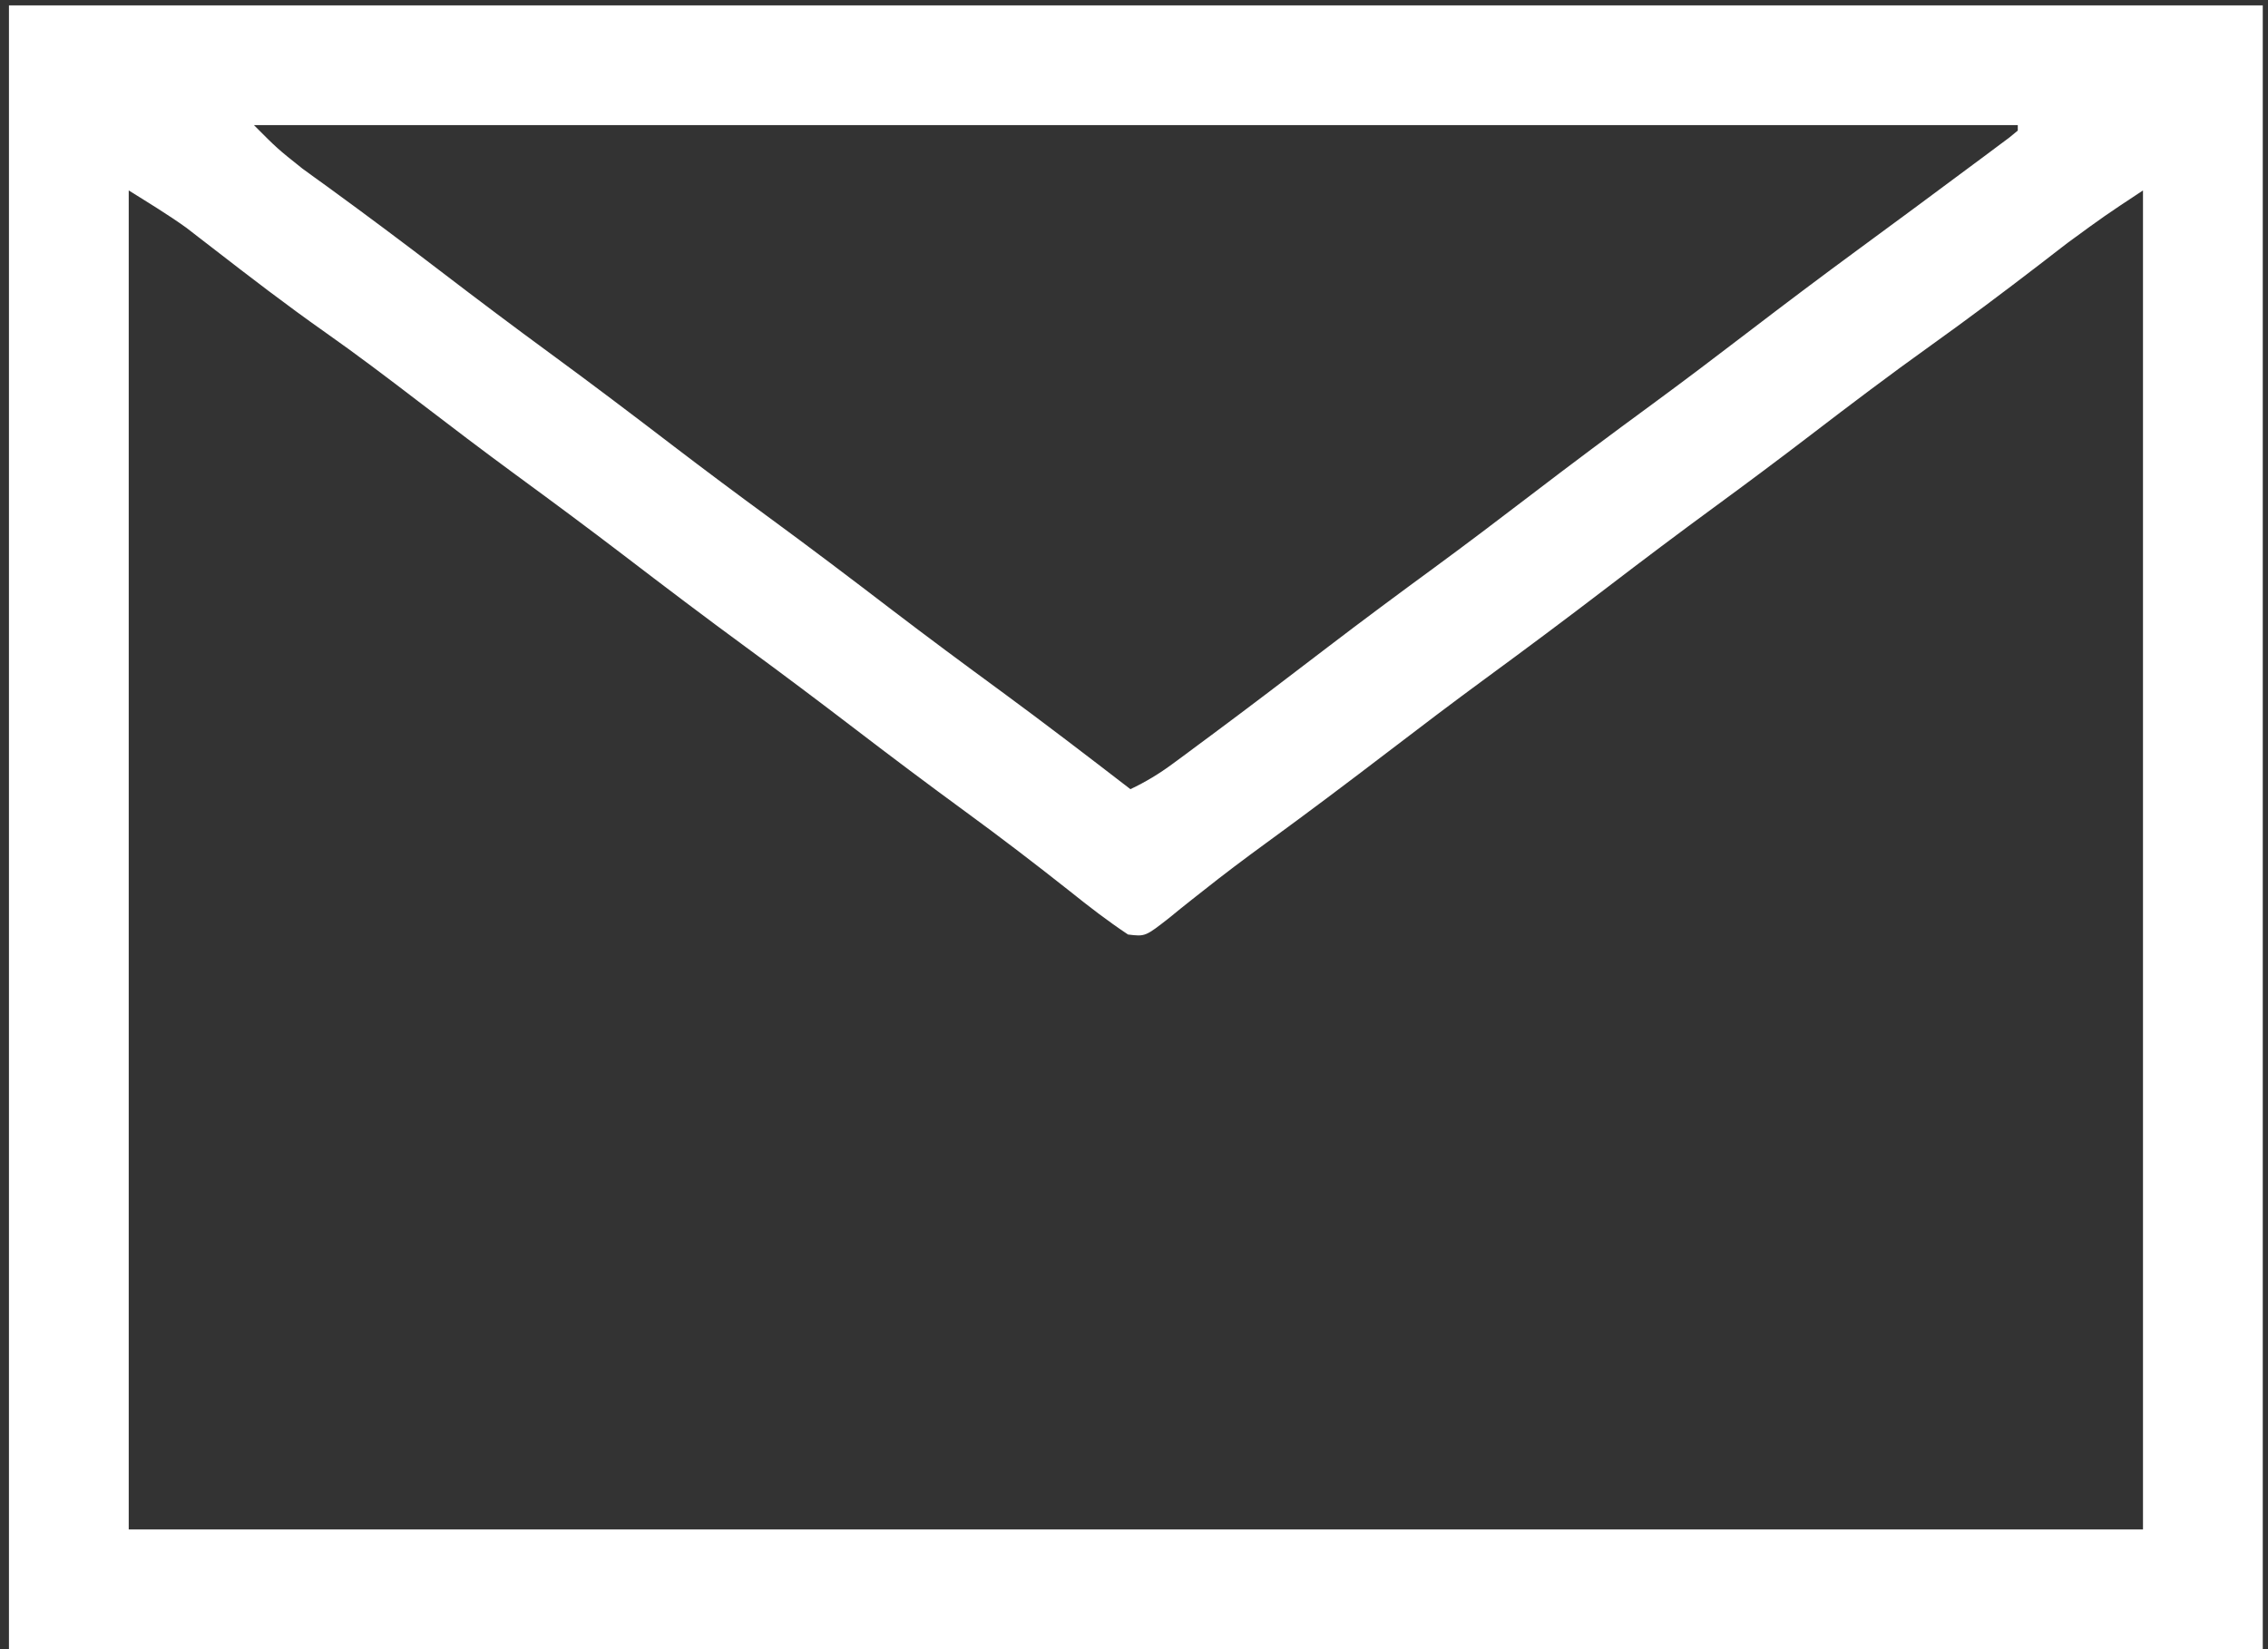 <svg width="242" height="176" viewBox="0 0 242 176" fill="none" xmlns="http://www.w3.org/2000/svg">
<rect x="0" y="0" width="242" height="176" fill="#333333" stroke="none"/>
<path d="M0.955 0.573C80.315 0.573 159.676 0.573 241.441 0.573C241.441 58.464 241.441 116.355 241.441 176C162.08 176 82.72 176 0.955 176C0.955 118.109 0.955 60.218 0.955 0.573ZM27.095 13.353C29.587 15.855 29.587 15.855 32.268 17.993C32.694 18.303 33.12 18.612 33.558 18.931C34.013 19.259 34.468 19.586 34.937 19.924C39.042 22.913 43.105 25.948 47.135 29.037C50.98 31.98 54.847 34.889 58.753 37.75C63.184 40.995 67.557 44.31 71.918 47.648C75.249 50.193 78.606 52.699 81.988 55.176C86.417 58.42 90.789 61.733 95.148 65.07C98.973 67.992 102.837 70.857 106.72 73.701C111.404 77.14 116.015 80.673 120.617 84.22C122.259 83.445 123.693 82.572 125.153 81.493C125.58 81.178 126.008 80.862 126.449 80.538C126.908 80.195 127.368 79.853 127.842 79.501C128.326 79.142 128.811 78.783 129.31 78.414C133.442 75.345 137.534 72.225 141.622 69.097C145.399 66.21 149.216 63.381 153.051 60.572C156.502 58.038 159.912 55.455 163.312 52.853C167.603 49.569 171.928 46.338 176.287 43.146C179.737 40.612 183.148 38.028 186.547 35.426C190.406 32.474 194.284 29.552 198.201 26.677C202.205 23.737 206.201 20.788 210.182 17.818C210.693 17.439 211.205 17.06 211.732 16.669C212.199 16.32 212.666 15.97 213.148 15.61C213.564 15.3 213.981 14.99 214.41 14.67C214.851 14.306 214.851 14.306 215.301 13.934C215.301 13.742 215.301 13.55 215.301 13.353C153.193 13.353 91.085 13.353 27.095 13.353ZM13.735 20.323C13.735 67.479 13.735 114.635 13.735 163.221C84.66 163.221 155.586 163.221 228.661 163.221C228.661 116.064 228.661 68.908 228.661 20.323C224.56 23.034 224.56 23.034 220.622 25.916C220.142 26.286 219.663 26.655 219.169 27.035C218.422 27.613 218.422 27.613 217.661 28.201C213.817 31.154 209.951 34.061 206.007 36.878C201.659 39.987 197.404 43.205 193.162 46.456C189.821 49.013 186.456 51.53 183.062 54.014C179.156 56.876 175.289 59.785 171.444 62.728C167.154 66.012 162.829 69.242 158.47 72.435C155.019 74.969 151.609 77.552 148.209 80.154C143.856 83.485 139.479 86.778 135.048 90.004C132.805 91.641 130.593 93.301 128.42 95.03C127.787 95.528 127.787 95.528 127.141 96.035C126.346 96.662 125.557 97.297 124.777 97.942C122.203 99.956 122.203 99.956 120.363 99.732C118.203 98.297 116.176 96.735 114.155 95.112C110.487 92.211 106.786 89.374 103.009 86.617C99.065 83.733 95.162 80.801 91.282 77.831C87.437 74.888 83.571 71.979 79.665 69.118C75.234 65.872 70.861 62.558 66.5 59.22C62.725 56.336 58.912 53.508 55.079 50.702C51.563 48.122 48.092 45.485 44.63 42.833C41.338 40.311 38.04 37.811 34.646 35.426C30.58 32.564 26.643 29.538 22.713 26.492C21.973 25.922 21.973 25.922 21.218 25.34C20.783 25.003 20.348 24.666 19.9 24.318C17.911 22.89 15.811 21.621 13.735 20.323Z" fill="white"/>
</svg>
